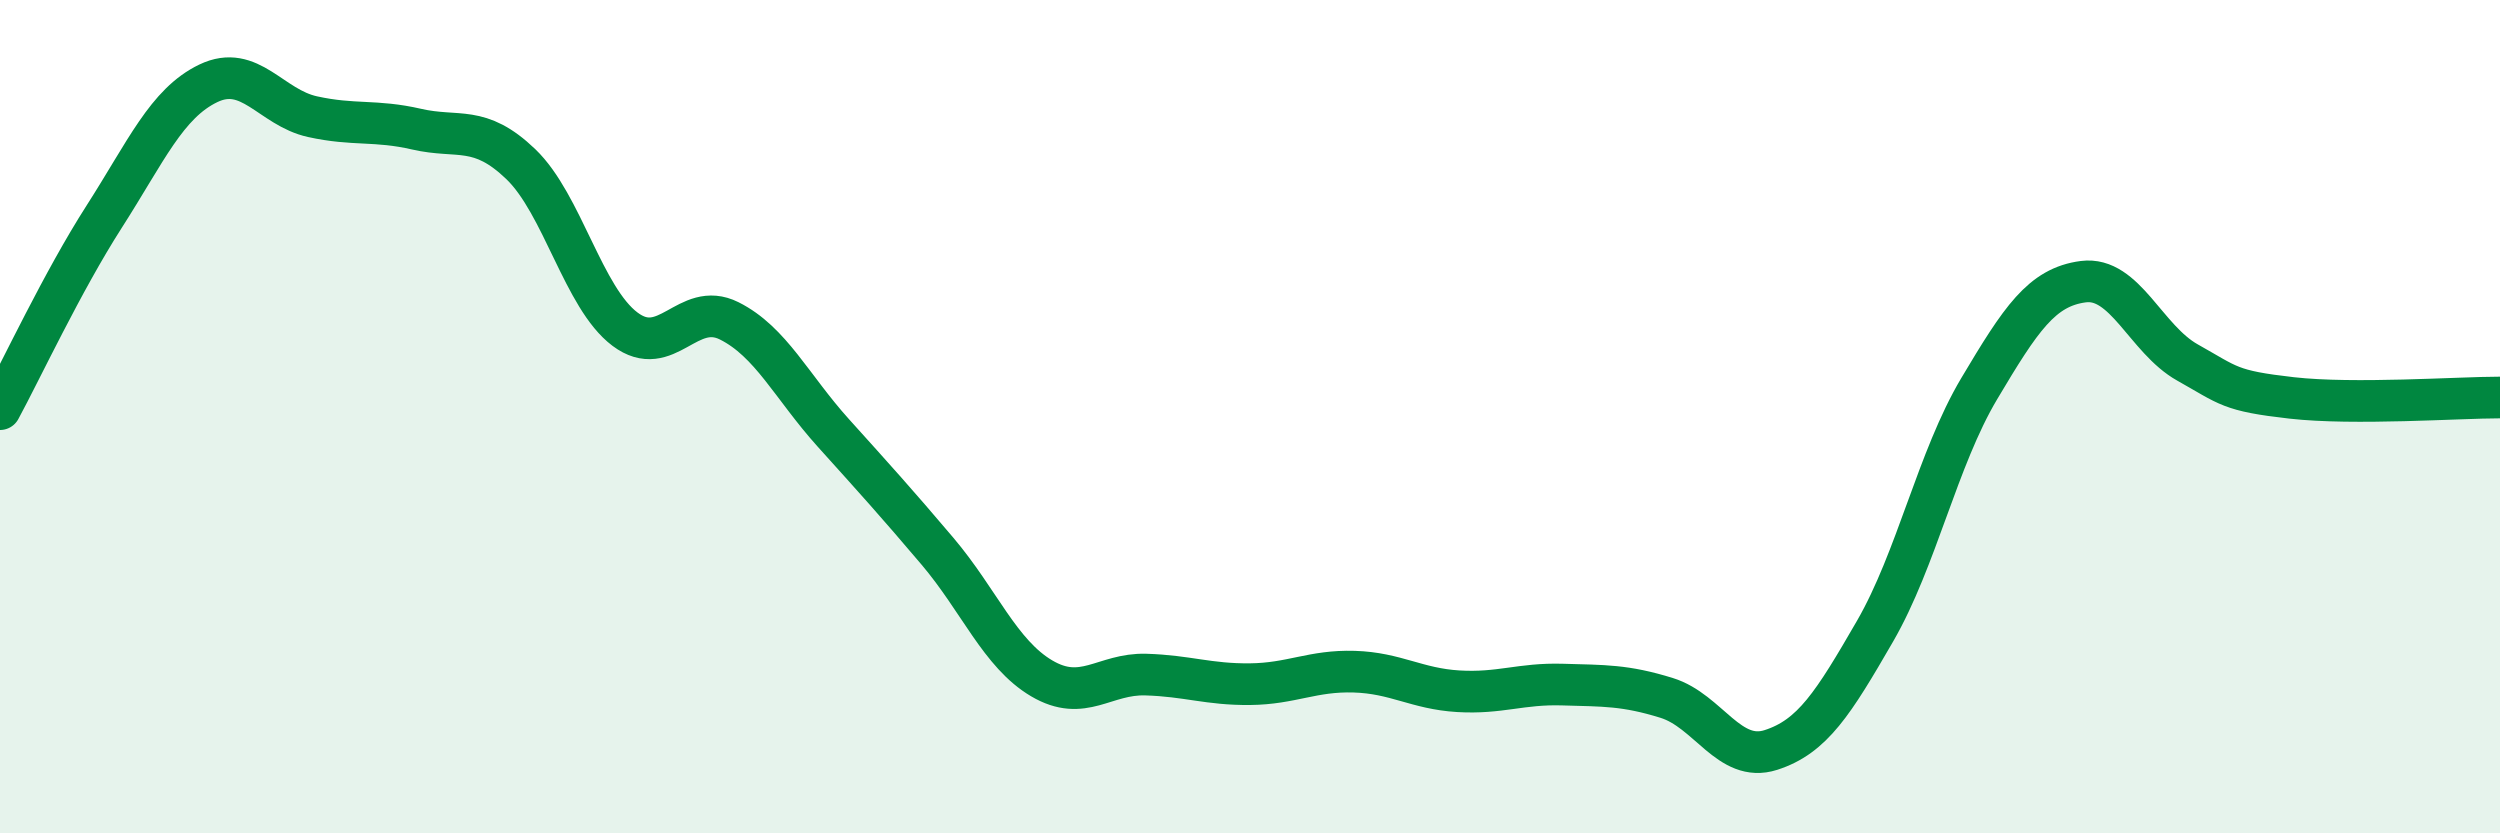 
    <svg width="60" height="20" viewBox="0 0 60 20" xmlns="http://www.w3.org/2000/svg">
      <path
        d="M 0,9.82 C 0.5,8.9 1.5,6.76 2.5,5.2 C 3.5,3.64 4,2.48 5,2 C 6,1.52 6.5,2.58 7.5,2.8 C 8.5,3.02 9,2.87 10,3.1 C 11,3.33 11.5,2.98 12.5,3.94 C 13.5,4.9 14,7.15 15,7.9 C 16,8.65 16.5,7.2 17.5,7.7 C 18.5,8.2 19,9.28 20,10.39 C 21,11.5 21.5,12.05 22.5,13.23 C 23.5,14.41 24,15.69 25,16.28 C 26,16.87 26.5,16.16 27.5,16.19 C 28.5,16.22 29,16.43 30,16.42 C 31,16.41 31.5,16.09 32.5,16.12 C 33.5,16.15 34,16.53 35,16.59 C 36,16.65 36.5,16.4 37.5,16.43 C 38.5,16.46 39,16.44 40,16.75 C 41,17.06 41.5,18.32 42.5,18 C 43.5,17.68 44,16.88 45,15.15 C 46,13.42 46.5,11.01 47.5,9.33 C 48.5,7.65 49,6.89 50,6.76 C 51,6.63 51.5,8.14 52.5,8.7 C 53.5,9.26 53.5,9.38 55,9.55 C 56.5,9.72 59,9.54 60,9.54L60 20L0 20Z"
        fill="#008740"
        opacity="0.1"
        stroke-linecap="round"
        stroke-linejoin="round"
      />
      <path
        d="M 0,9.82 C 0.5,8.9 1.5,6.76 2.5,5.2 C 3.5,3.64 4,2.48 5,2 C 6,1.52 6.5,2.58 7.5,2.8 C 8.5,3.02 9,2.87 10,3.1 C 11,3.33 11.5,2.98 12.5,3.94 C 13.5,4.9 14,7.15 15,7.9 C 16,8.65 16.5,7.2 17.5,7.7 C 18.5,8.2 19,9.28 20,10.39 C 21,11.5 21.5,12.05 22.5,13.23 C 23.5,14.41 24,15.69 25,16.28 C 26,16.87 26.5,16.16 27.5,16.19 C 28.5,16.22 29,16.43 30,16.42 C 31,16.41 31.5,16.09 32.5,16.12 C 33.5,16.15 34,16.53 35,16.59 C 36,16.65 36.5,16.4 37.5,16.43 C 38.5,16.46 39,16.44 40,16.75 C 41,17.06 41.5,18.32 42.5,18 C 43.5,17.68 44,16.88 45,15.15 C 46,13.42 46.5,11.01 47.5,9.33 C 48.5,7.65 49,6.89 50,6.76 C 51,6.63 51.5,8.14 52.5,8.7 C 53.5,9.26 53.5,9.38 55,9.55 C 56.5,9.72 59,9.54 60,9.54"
        stroke="#008740"
        stroke-width="1"
        fill="none"
        stroke-linecap="round"
        stroke-linejoin="round"
      />
    </svg>
  